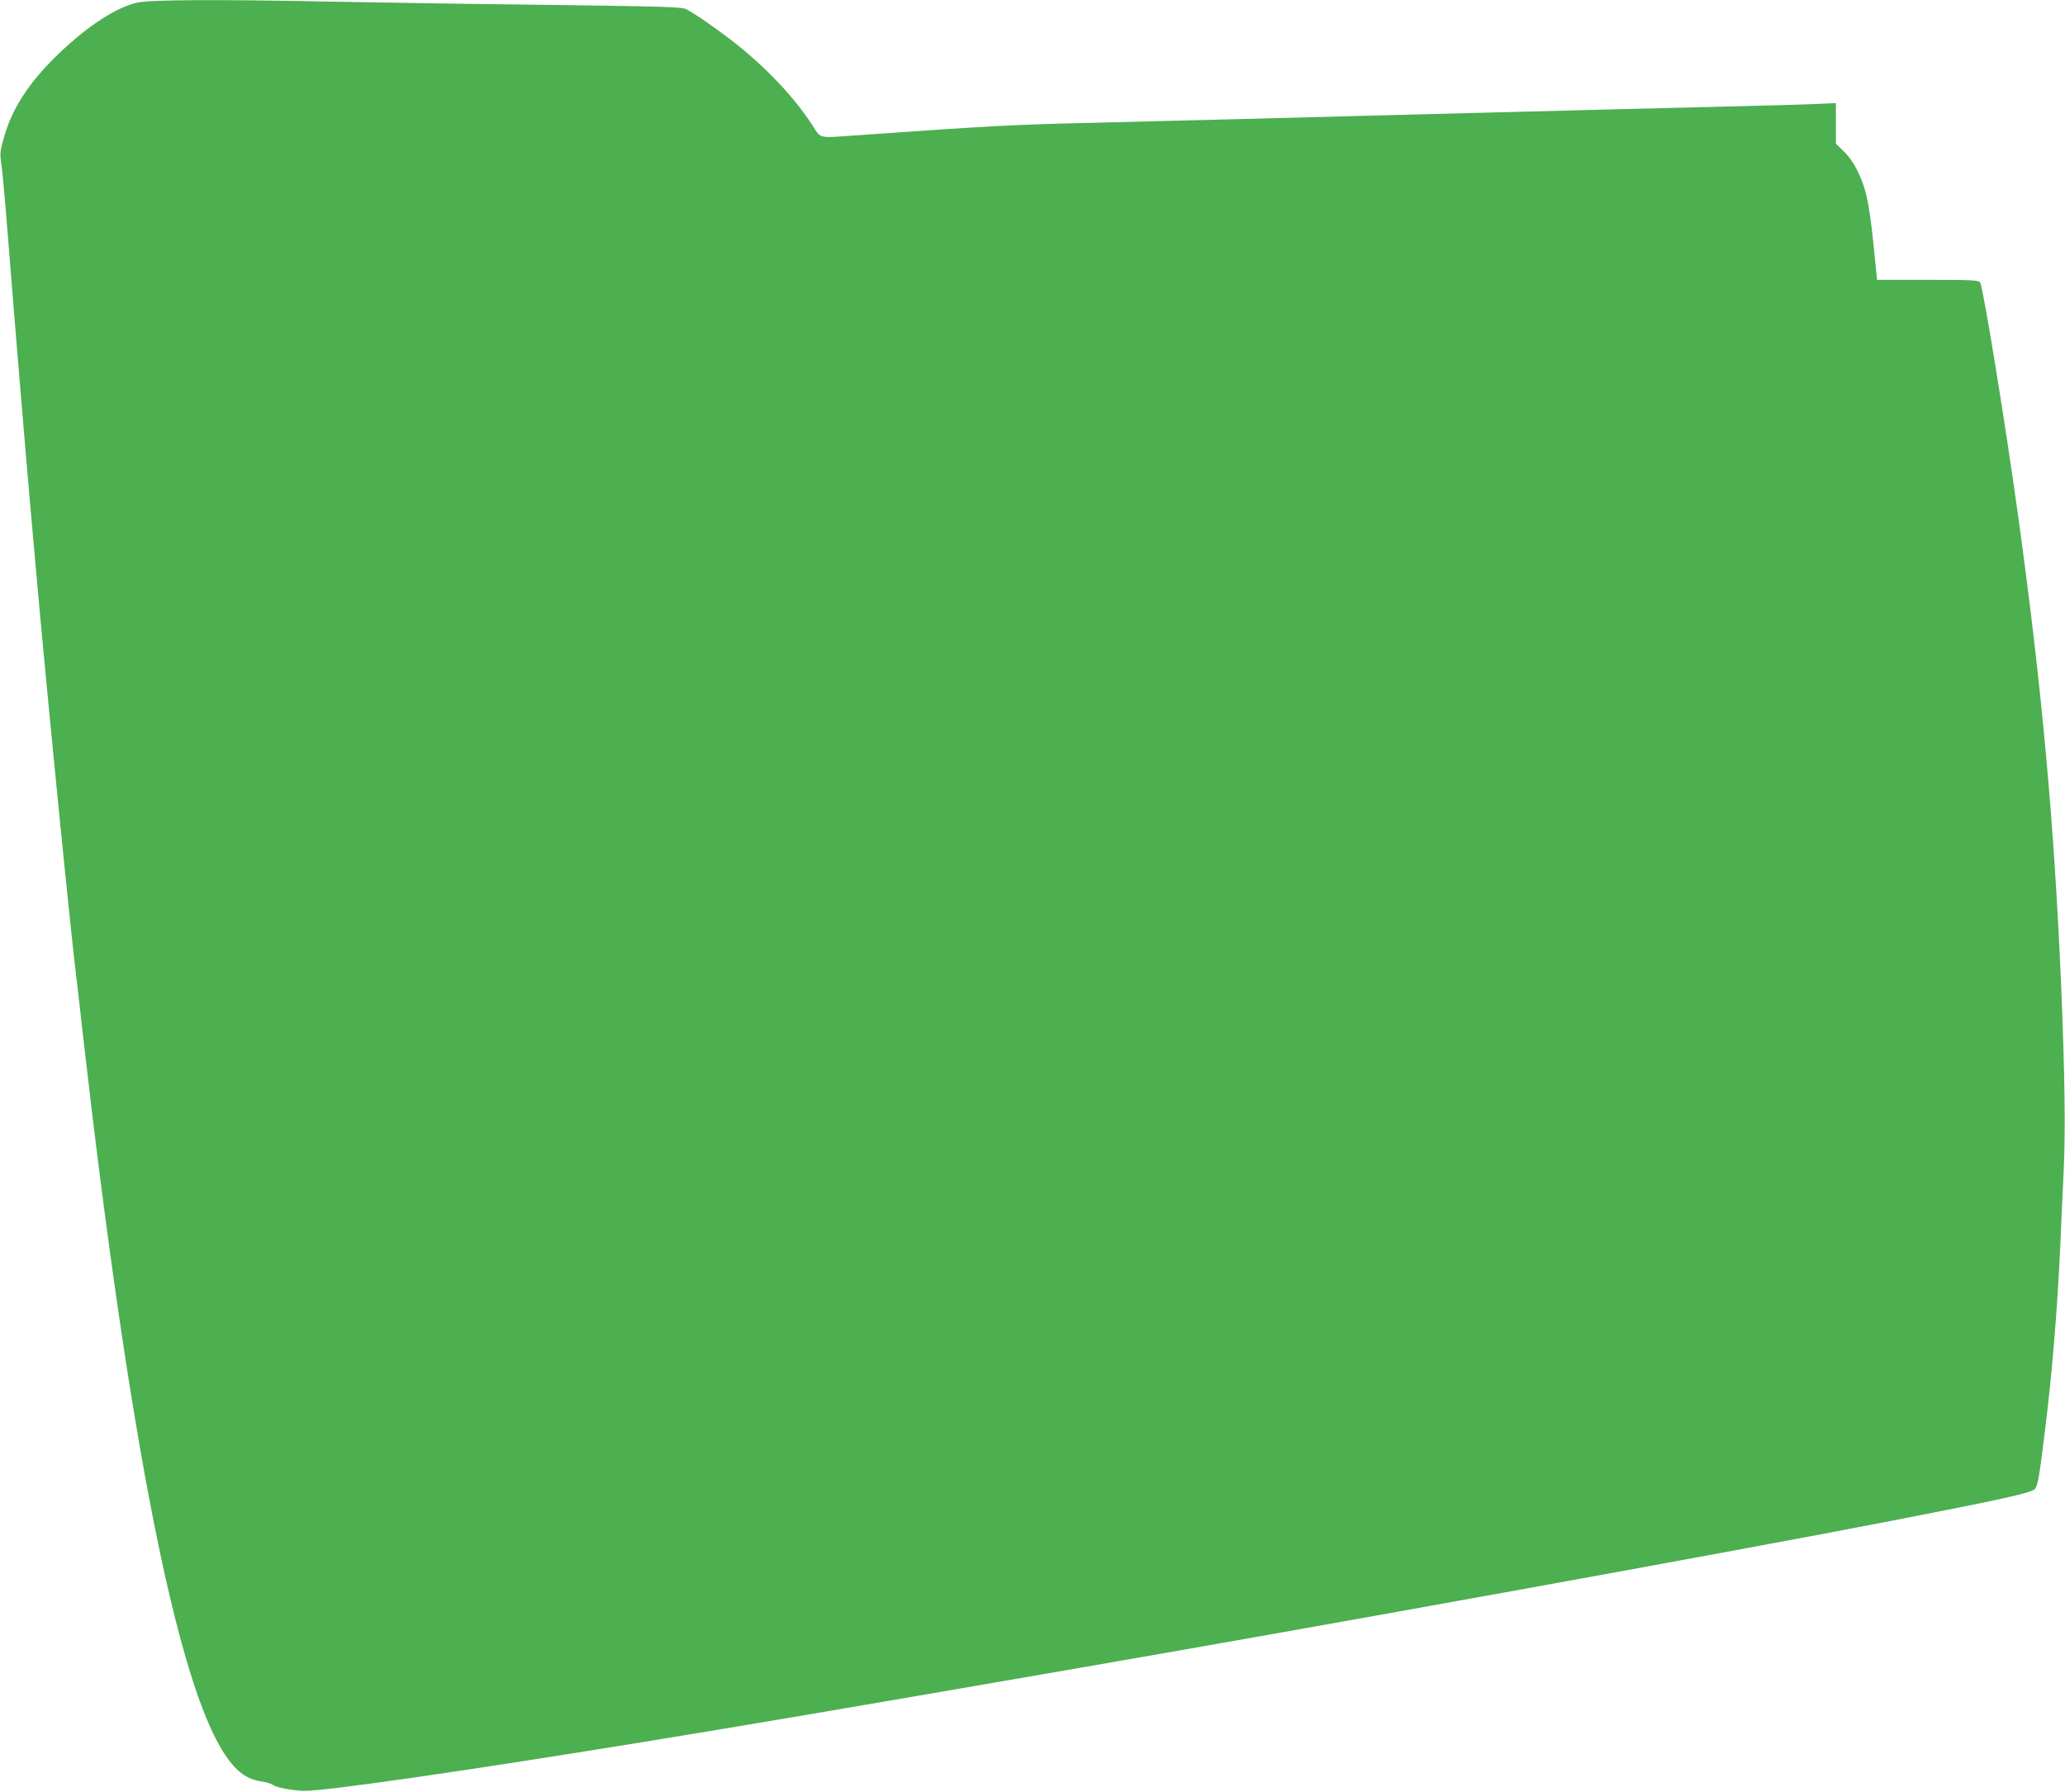 <?xml version="1.0" standalone="no"?>
<!DOCTYPE svg PUBLIC "-//W3C//DTD SVG 20010904//EN"
 "http://www.w3.org/TR/2001/REC-SVG-20010904/DTD/svg10.dtd">
<svg version="1.0" xmlns="http://www.w3.org/2000/svg"
 width="1280pt" height="1111pt" viewBox="0 0 1280 1111"
 preserveAspectRatio="xMidYMid meet">
<g transform="translate(0,1111) scale(0.1,-0.1)"
fill="#4caf50" stroke="none">
<path d="M857 11095 c-129 -26 -308 -141 -489 -314 -185 -177 -291 -338 -343
-521 -25 -89 -27 -100 -16 -170 6 -41 27 -275 46 -520 38 -481 107 -1307 130
-1565 8 -88 26 -290 40 -450 66 -746 213 -2225 250 -2520 3 -22 21 -179 40
-350 285 -2498 582 -4007 879 -4453 72 -108 138 -156 233 -168 26 -4 55 -13
64 -20 18 -16 122 -36 194 -37 127 -3 992 122 2105 303 708 116 1095 181 2655
451 1548 267 4102 730 5080 920 698 136 866 173 888 197 18 20 27 68 61 347
45 356 78 759 96 1145 5 124 15 331 21 460 13 262 8 626 -15 1172 -44 1020
-120 1849 -267 2913 -78 566 -217 1418 -235 1443 -11 15 -40 17 -326 17 l-313
0 -8 80 c-37 384 -53 469 -112 593 -22 46 -53 91 -85 122 l-50 49 0 126 0 126
-127 -6 c-71 -3 -310 -10 -533 -15 -411 -10 -890 -22 -1570 -40 -206 -5 -553
-14 -770 -20 -217 -6 -561 -15 -765 -20 -203 -5 -559 -14 -790 -20 -547 -13
-640 -17 -1530 -80 -228 -16 -204 -22 -263 69 -109 167 -276 345 -472 501
-104 82 -250 184 -306 213 -28 14 -133 17 -870 27 -462 5 -1064 15 -1339 20
-679 14 -1101 12 -1188 -5z"/>
</g>
</svg>

